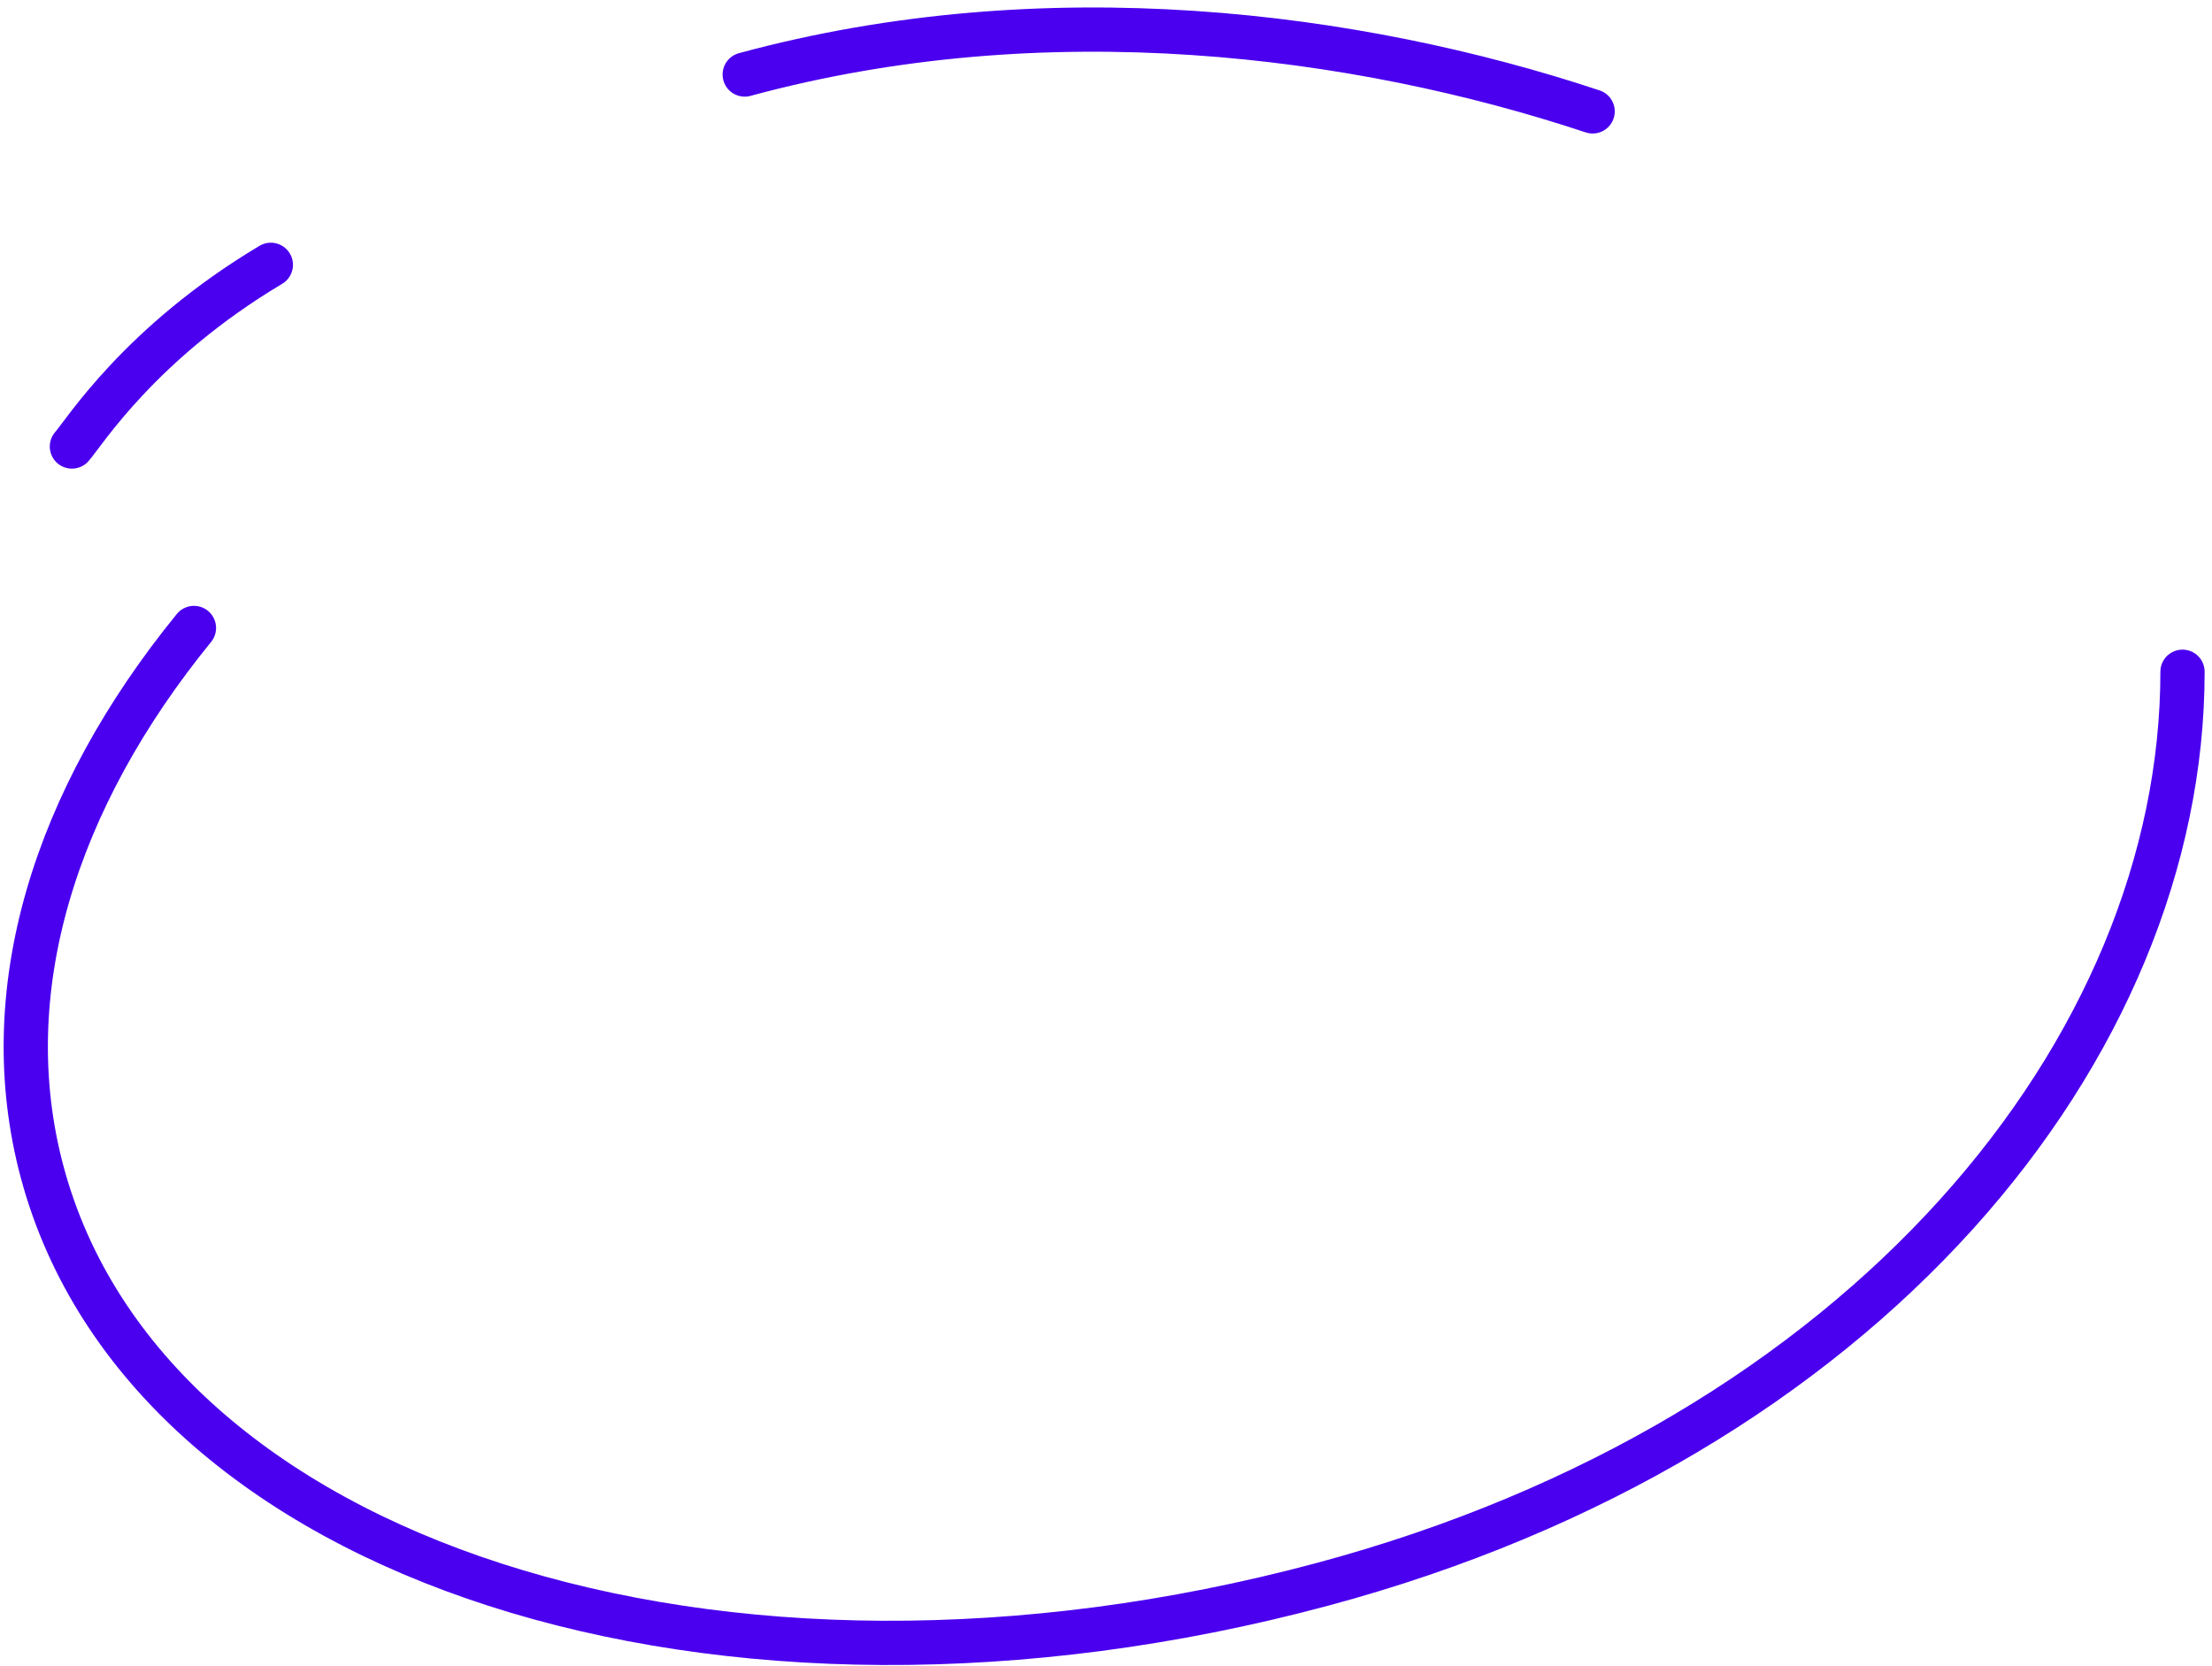 <?xml version="1.0" encoding="UTF-8"?> <svg xmlns="http://www.w3.org/2000/svg" width="150" height="113" viewBox="0 0 150 113" fill="none"> <path d="M50.5 5.054C70.932 -0.488 92 2.245 108 7.554M13.152 42.586C3.709 54.177 -0.419 67.247 2.86 79.484C9.932 105.877 48.783 118.399 89.636 107.452C126.553 97.561 148 71.054 148 45.554M18.366 17.959C9.503 23.244 5.701 29.35 4.876 30.281" stroke="#4A00EF" stroke-width="3" stroke-linecap="round" stroke-linejoin="round"></path> </svg> 